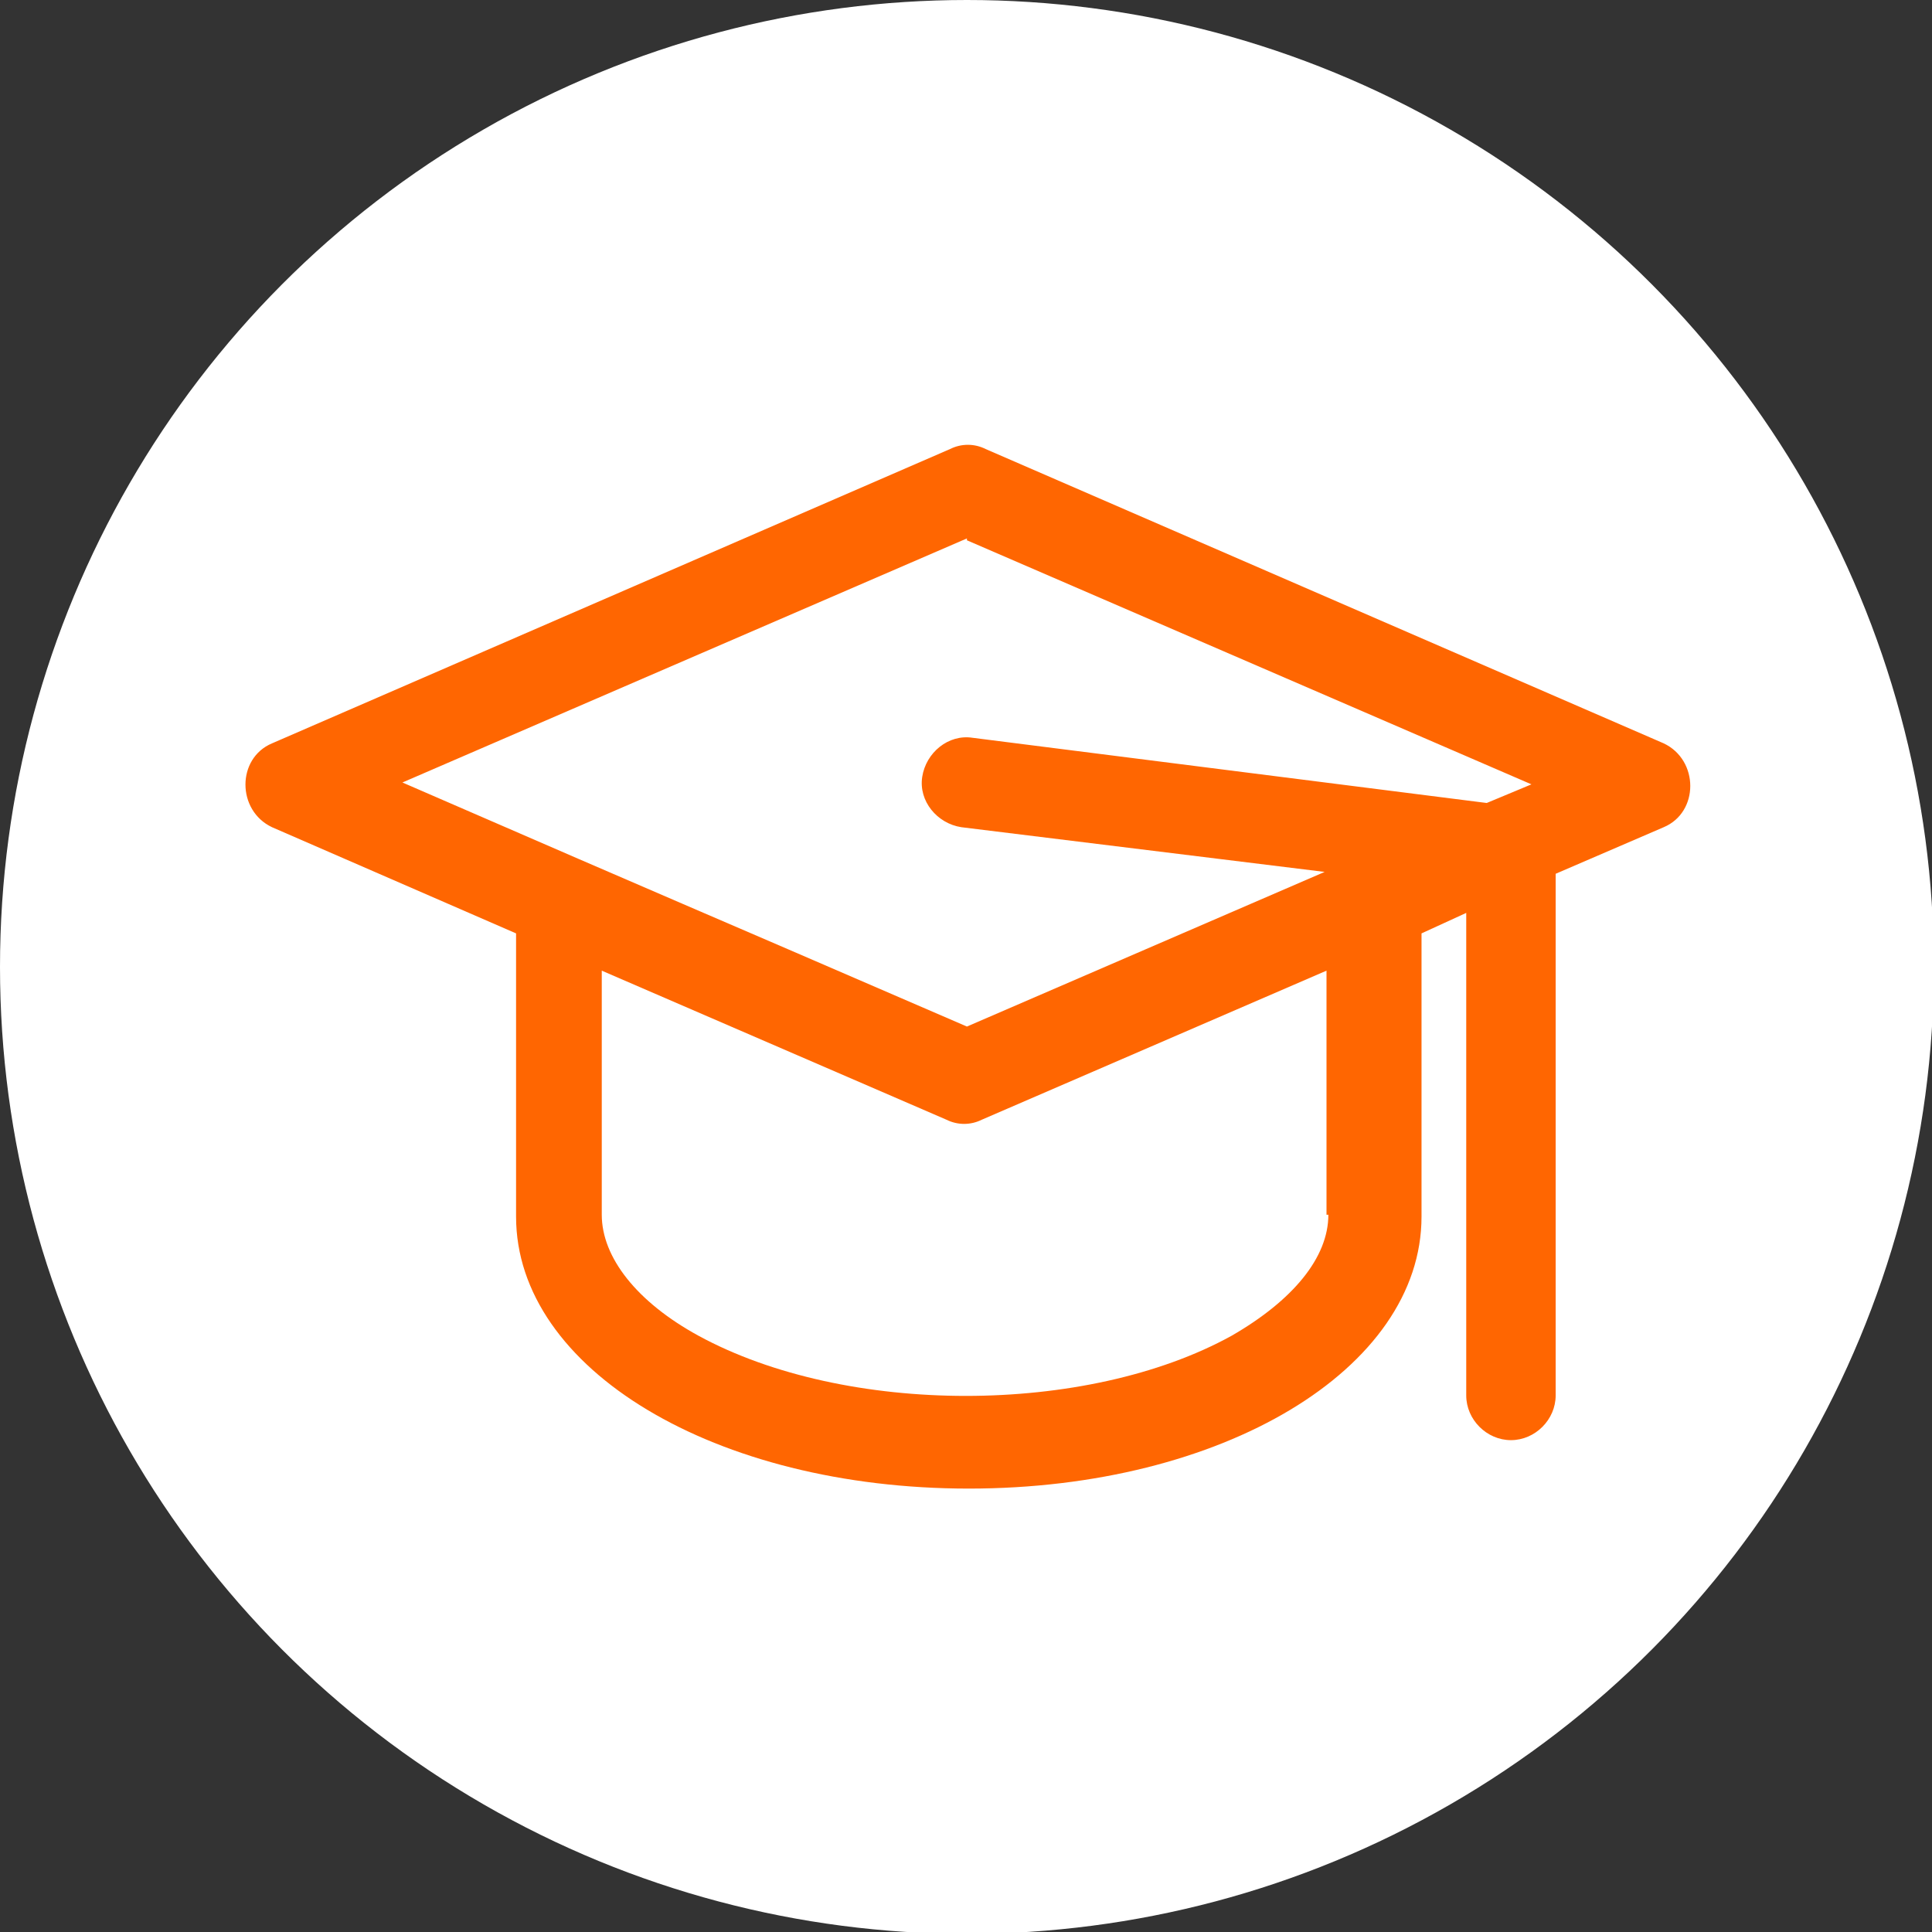 <?xml version="1.0" encoding="UTF-8"?>
<!DOCTYPE svg PUBLIC "-//W3C//DTD SVG 1.1//EN" "http://www.w3.org/Graphics/SVG/1.1/DTD/svg11.dtd">
<!-- Creator: CorelDRAW 2017 -->
<svg xmlns="http://www.w3.org/2000/svg" xml:space="preserve" width="90.353mm" height="90.353mm" version="1.1" style="shape-rendering:geometricPrecision; text-rendering:geometricPrecision; image-rendering:optimizeQuality; fill-rule:evenodd; clip-rule:evenodd"
viewBox="0 0 1037 1037"
 xmlns:xlink="http://www.w3.org/1999/xlink"
 enable-background="new 0 0 511.962 511.962">
 <rect x="0" y="0" width="1037" height="1037" fill="#333333" stroke="none"/>
 <defs>
  <style type="text/css">
   <![CDATA[
    .fil1 {fill:#FF6601}
    .fil0 {fill:white}
   ]]>
  </style>
 </defs>
 <g id="Layer_x0020_1">
  <circle class="fil0" cx="519" cy="519" r="519"/>
  <g id="_2251140427536">
   <g>
    <path class="fil1" d="M893 399l-364 -158c-6,-3 -13,-3 -19,0l-364 158c-19,8 -19,36 0,45l131 57 0 152c0,82 107,146 243,146 136,0 243,-64 243,-146l0 -152 24 -11 0 259c0,13 11,24 24,24 13,0 24,-11 24,-24l0 -280 58 -25c19,-8 19,-36 0,-45l0 0zm-374 -109l303 131 -24 10 -276 -35c-13,-2 -25,8 -27,21 -2,13 8,25 21,27l195 24 -192 83c-171,-74 -135,-58 -303,-131l303 -131zm194 362c0,23 -19,46 -52,65 -78,43 -207,43 -286,0 -33,-18 -52,-42 -52,-65l0 -131 185 80c6,3 13,3 19,0l185 -80 0 131z"/>
   </g>
  </g>
 </g>
</svg>
